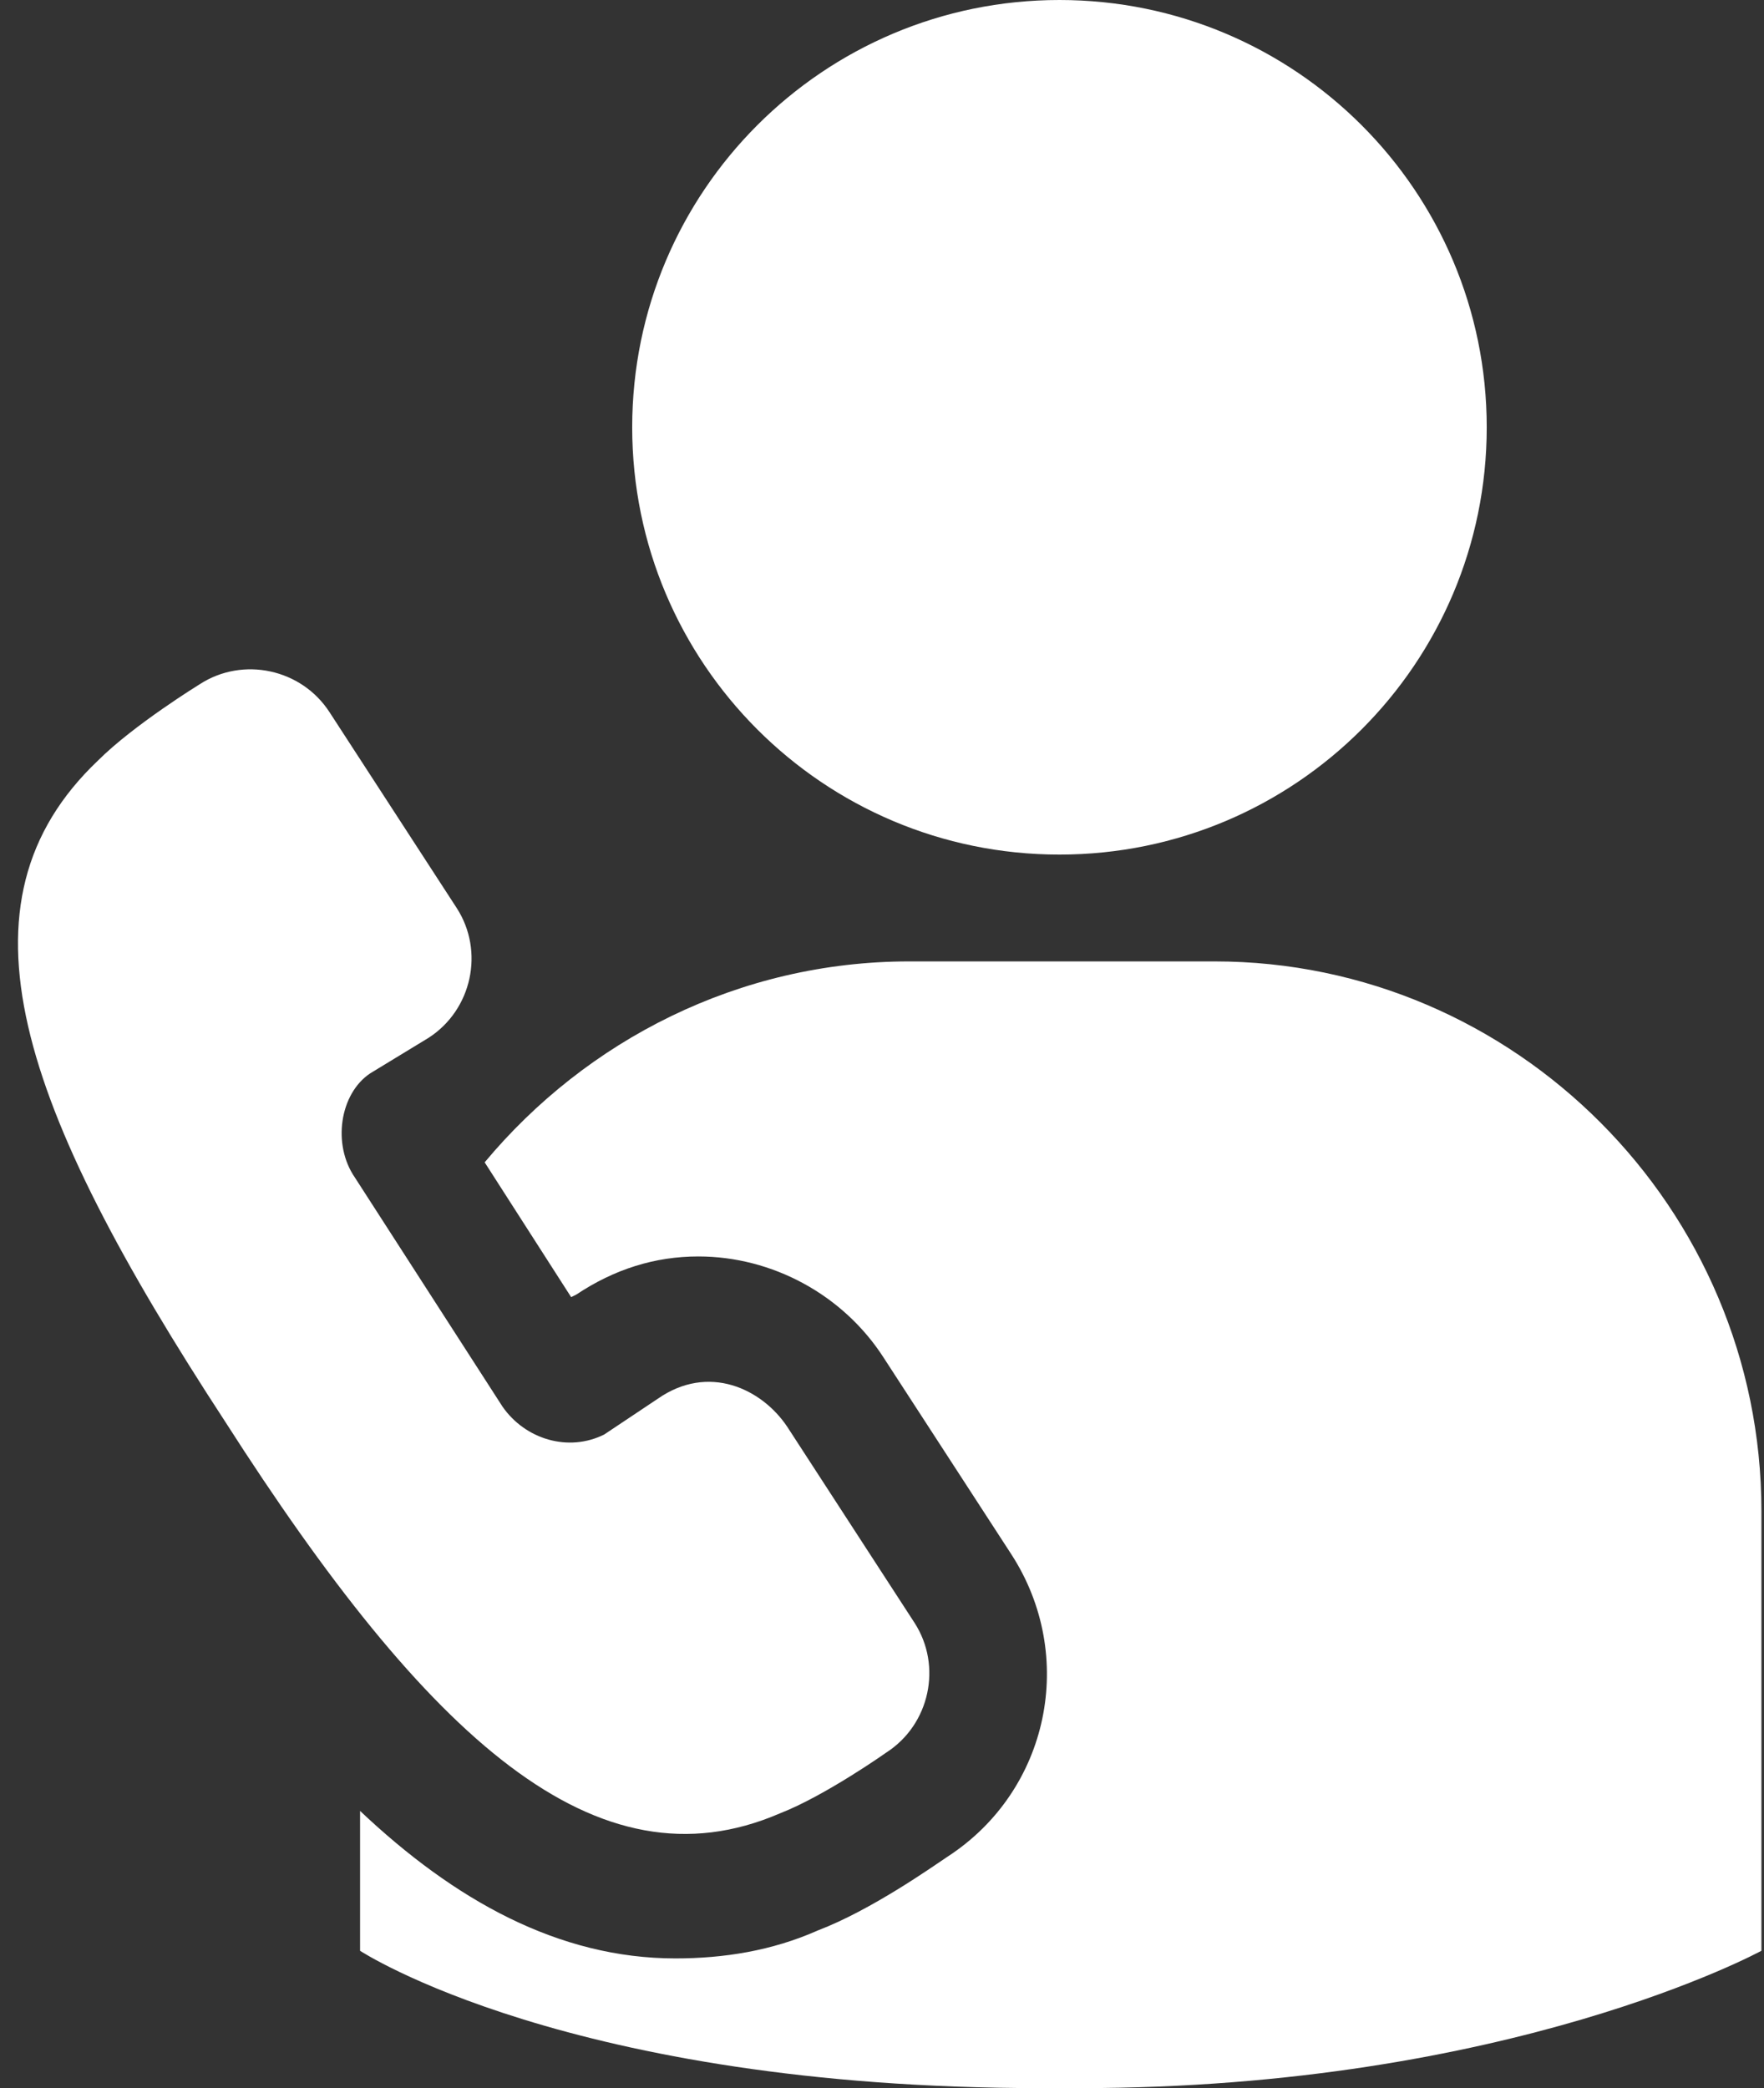 <svg width="49" height="58" viewBox="0 0 49 58" fill="none" xmlns="http://www.w3.org/2000/svg">
<rect x="0" y="0" width="49" height="58" fill="#333333" stroke="none"/>
<g id="Group">
<g id="Group_2">
<path id="Vector" d="M29.429 0C35.984 0 41.298 5.314 41.298 11.869C41.298 18.424 35.984 23.737 29.429 23.737C22.874 23.737 17.561 18.424 17.561 11.869C17.561 5.314 22.874 0 29.429 0Z" fill="white"/>
<path id="Vector_2" d="M21.658 50.371C22.929 49.876 24.625 48.675 24.625 48.675C25.826 47.899 26.179 46.273 25.402 45.073L21.869 39.632C21.163 38.573 19.679 37.866 18.267 38.855L16.783 39.845C15.794 40.339 14.593 39.986 13.957 39.068L9.86 32.71C9.224 31.791 9.436 30.378 10.284 29.813L11.909 28.824C13.11 28.047 13.463 26.422 12.686 25.221L9.153 19.781C8.376 18.58 6.751 18.227 5.55 19.004C5.55 19.004 3.713 20.134 2.724 21.123C-1.444 25.079 0.534 30.731 6.257 39.491C11.909 48.322 16.571 52.561 21.658 50.371Z" fill="white"/>
<path id="Vector_3" d="M33.739 26.704H29.5H25.261C20.528 26.704 16.289 28.894 13.463 32.285L15.865 36.029L16.007 35.959C17.066 35.252 18.197 34.899 19.398 34.899C21.446 34.899 23.425 35.959 24.555 37.725L28.087 43.164C29.924 45.99 29.147 49.735 26.321 51.571C25.897 51.854 24.201 53.055 22.718 53.62C21.446 54.185 20.104 54.397 18.762 54.397C15.512 54.397 12.616 52.773 10.002 50.3V54.185C10.002 54.185 15.795 58 28.935 58H29.995C41.933 58 48.928 54.185 48.928 54.185V41.964C48.927 33.557 42.075 26.704 33.739 26.704Z" fill="white"/>
</g>
</g>
</svg>
